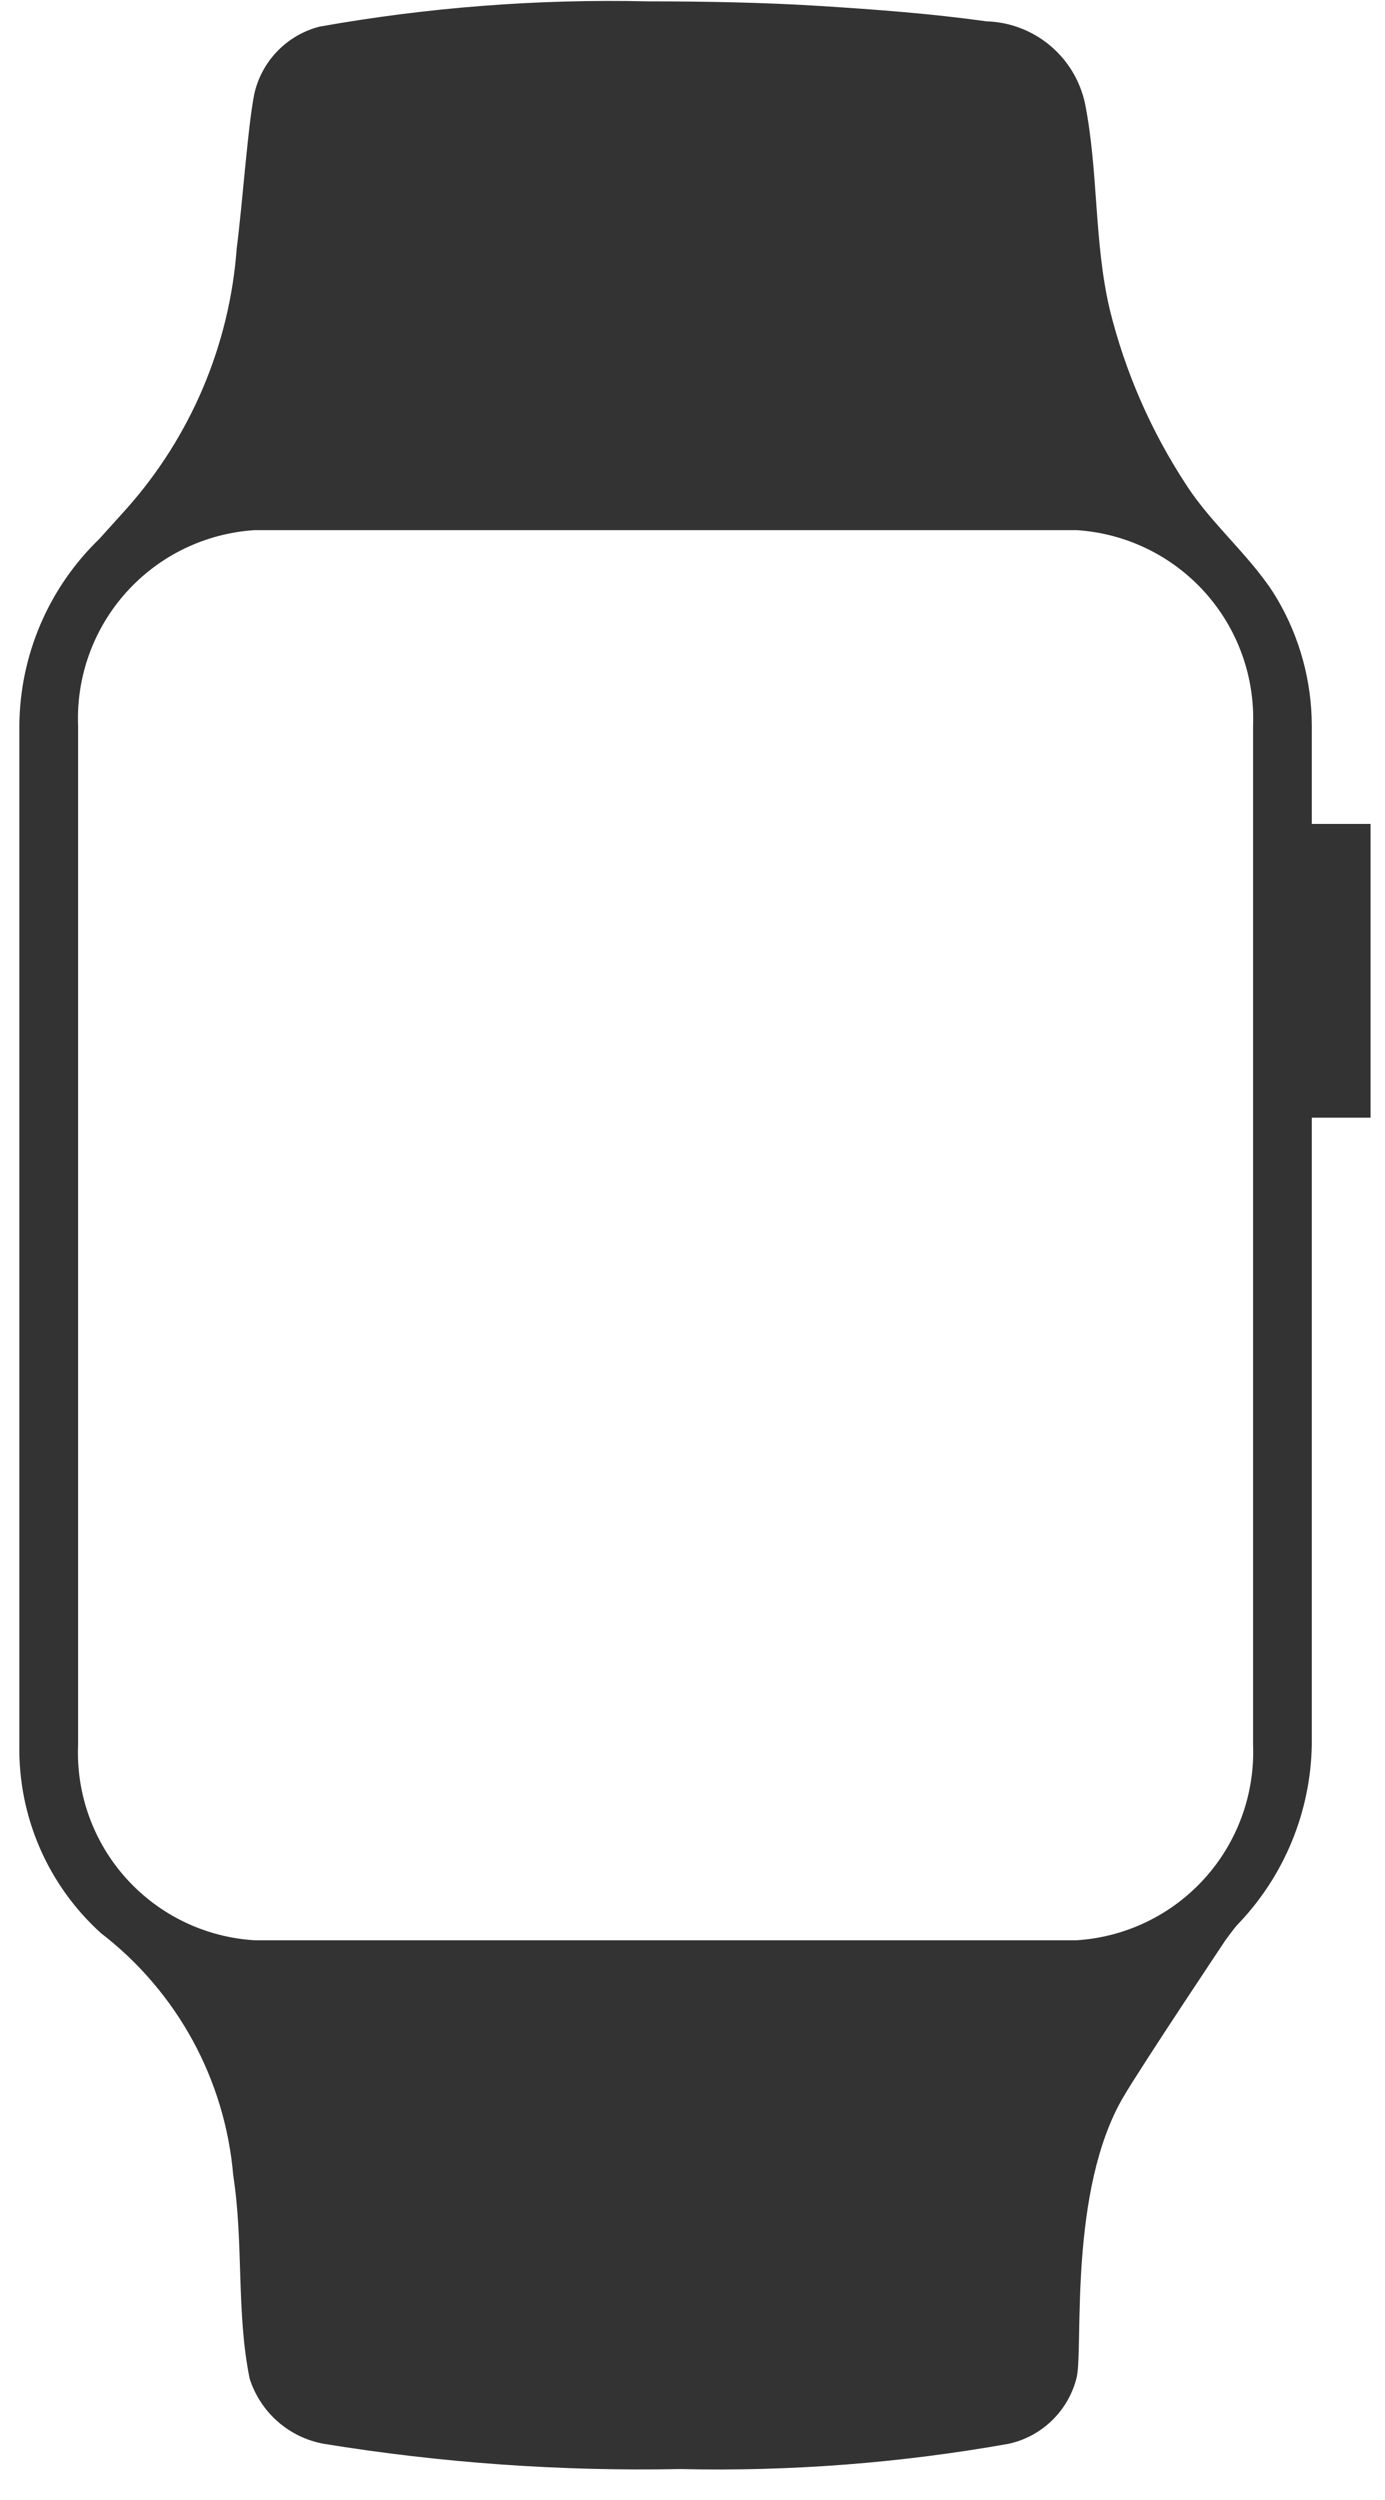 <svg width="41" height="74" viewBox="0 0 41 74" fill="none" xmlns="http://www.w3.org/2000/svg">
<path d="M40.572 33.082V24.387H38.833V21.483C38.831 20.162 38.477 18.865 37.807 17.726C37.111 16.544 35.877 15.535 35.129 14.37C34.077 12.773 33.307 11.009 32.85 9.153C32.381 7.153 32.52 5.083 32.12 3.066C31.976 2.391 31.61 1.785 31.08 1.343C30.55 0.902 29.888 0.651 29.198 0.631C27.581 0.405 25.946 0.283 24.312 0.179C22.677 0.075 20.886 0.04 19.181 0.04C15.924 -0.034 12.668 0.217 9.46 0.788C8.987 0.909 8.557 1.159 8.217 1.508C7.876 1.858 7.639 2.295 7.53 2.77C7.338 3.709 7.182 6.005 7.008 7.344C6.799 10.208 5.65 12.922 3.738 15.066L2.938 15.953C2.196 16.67 1.604 17.529 1.198 18.479C0.792 19.429 0.579 20.45 0.573 21.483V51.638C0.554 52.688 0.759 53.729 1.176 54.692C1.593 55.655 2.212 56.517 2.991 57.221C4.105 58.078 5.028 59.158 5.702 60.391C6.375 61.625 6.785 62.985 6.904 64.386C7.217 66.403 6.99 68.438 7.39 70.403C7.546 70.893 7.832 71.332 8.218 71.672C8.604 72.012 9.076 72.241 9.582 72.333C13.071 72.901 16.604 73.151 20.138 73.081C23.395 73.155 26.652 72.904 29.859 72.333C30.348 72.226 30.796 71.983 31.153 71.632C31.51 71.282 31.761 70.837 31.877 70.351C32.068 69.412 31.633 64.838 33.251 62.073C33.824 61.099 36.276 57.429 36.276 57.429C36.276 57.429 36.555 57.047 36.624 56.977C38.012 55.542 38.801 53.634 38.833 51.638V33.082H40.572ZM37.094 51.638C37.151 53.093 36.638 54.513 35.663 55.595C34.689 56.677 33.33 57.335 31.877 57.429H7.53C6.075 57.34 4.713 56.683 3.738 55.6C2.762 54.517 2.25 53.094 2.312 51.638V21.483C2.255 20.028 2.768 18.608 3.743 17.526C4.718 16.444 6.076 15.786 7.53 15.692H31.877C33.33 15.786 34.689 16.444 35.663 17.526C36.638 18.608 37.151 20.028 37.094 21.483V51.638Z" fill="#333333"/>
</svg>
